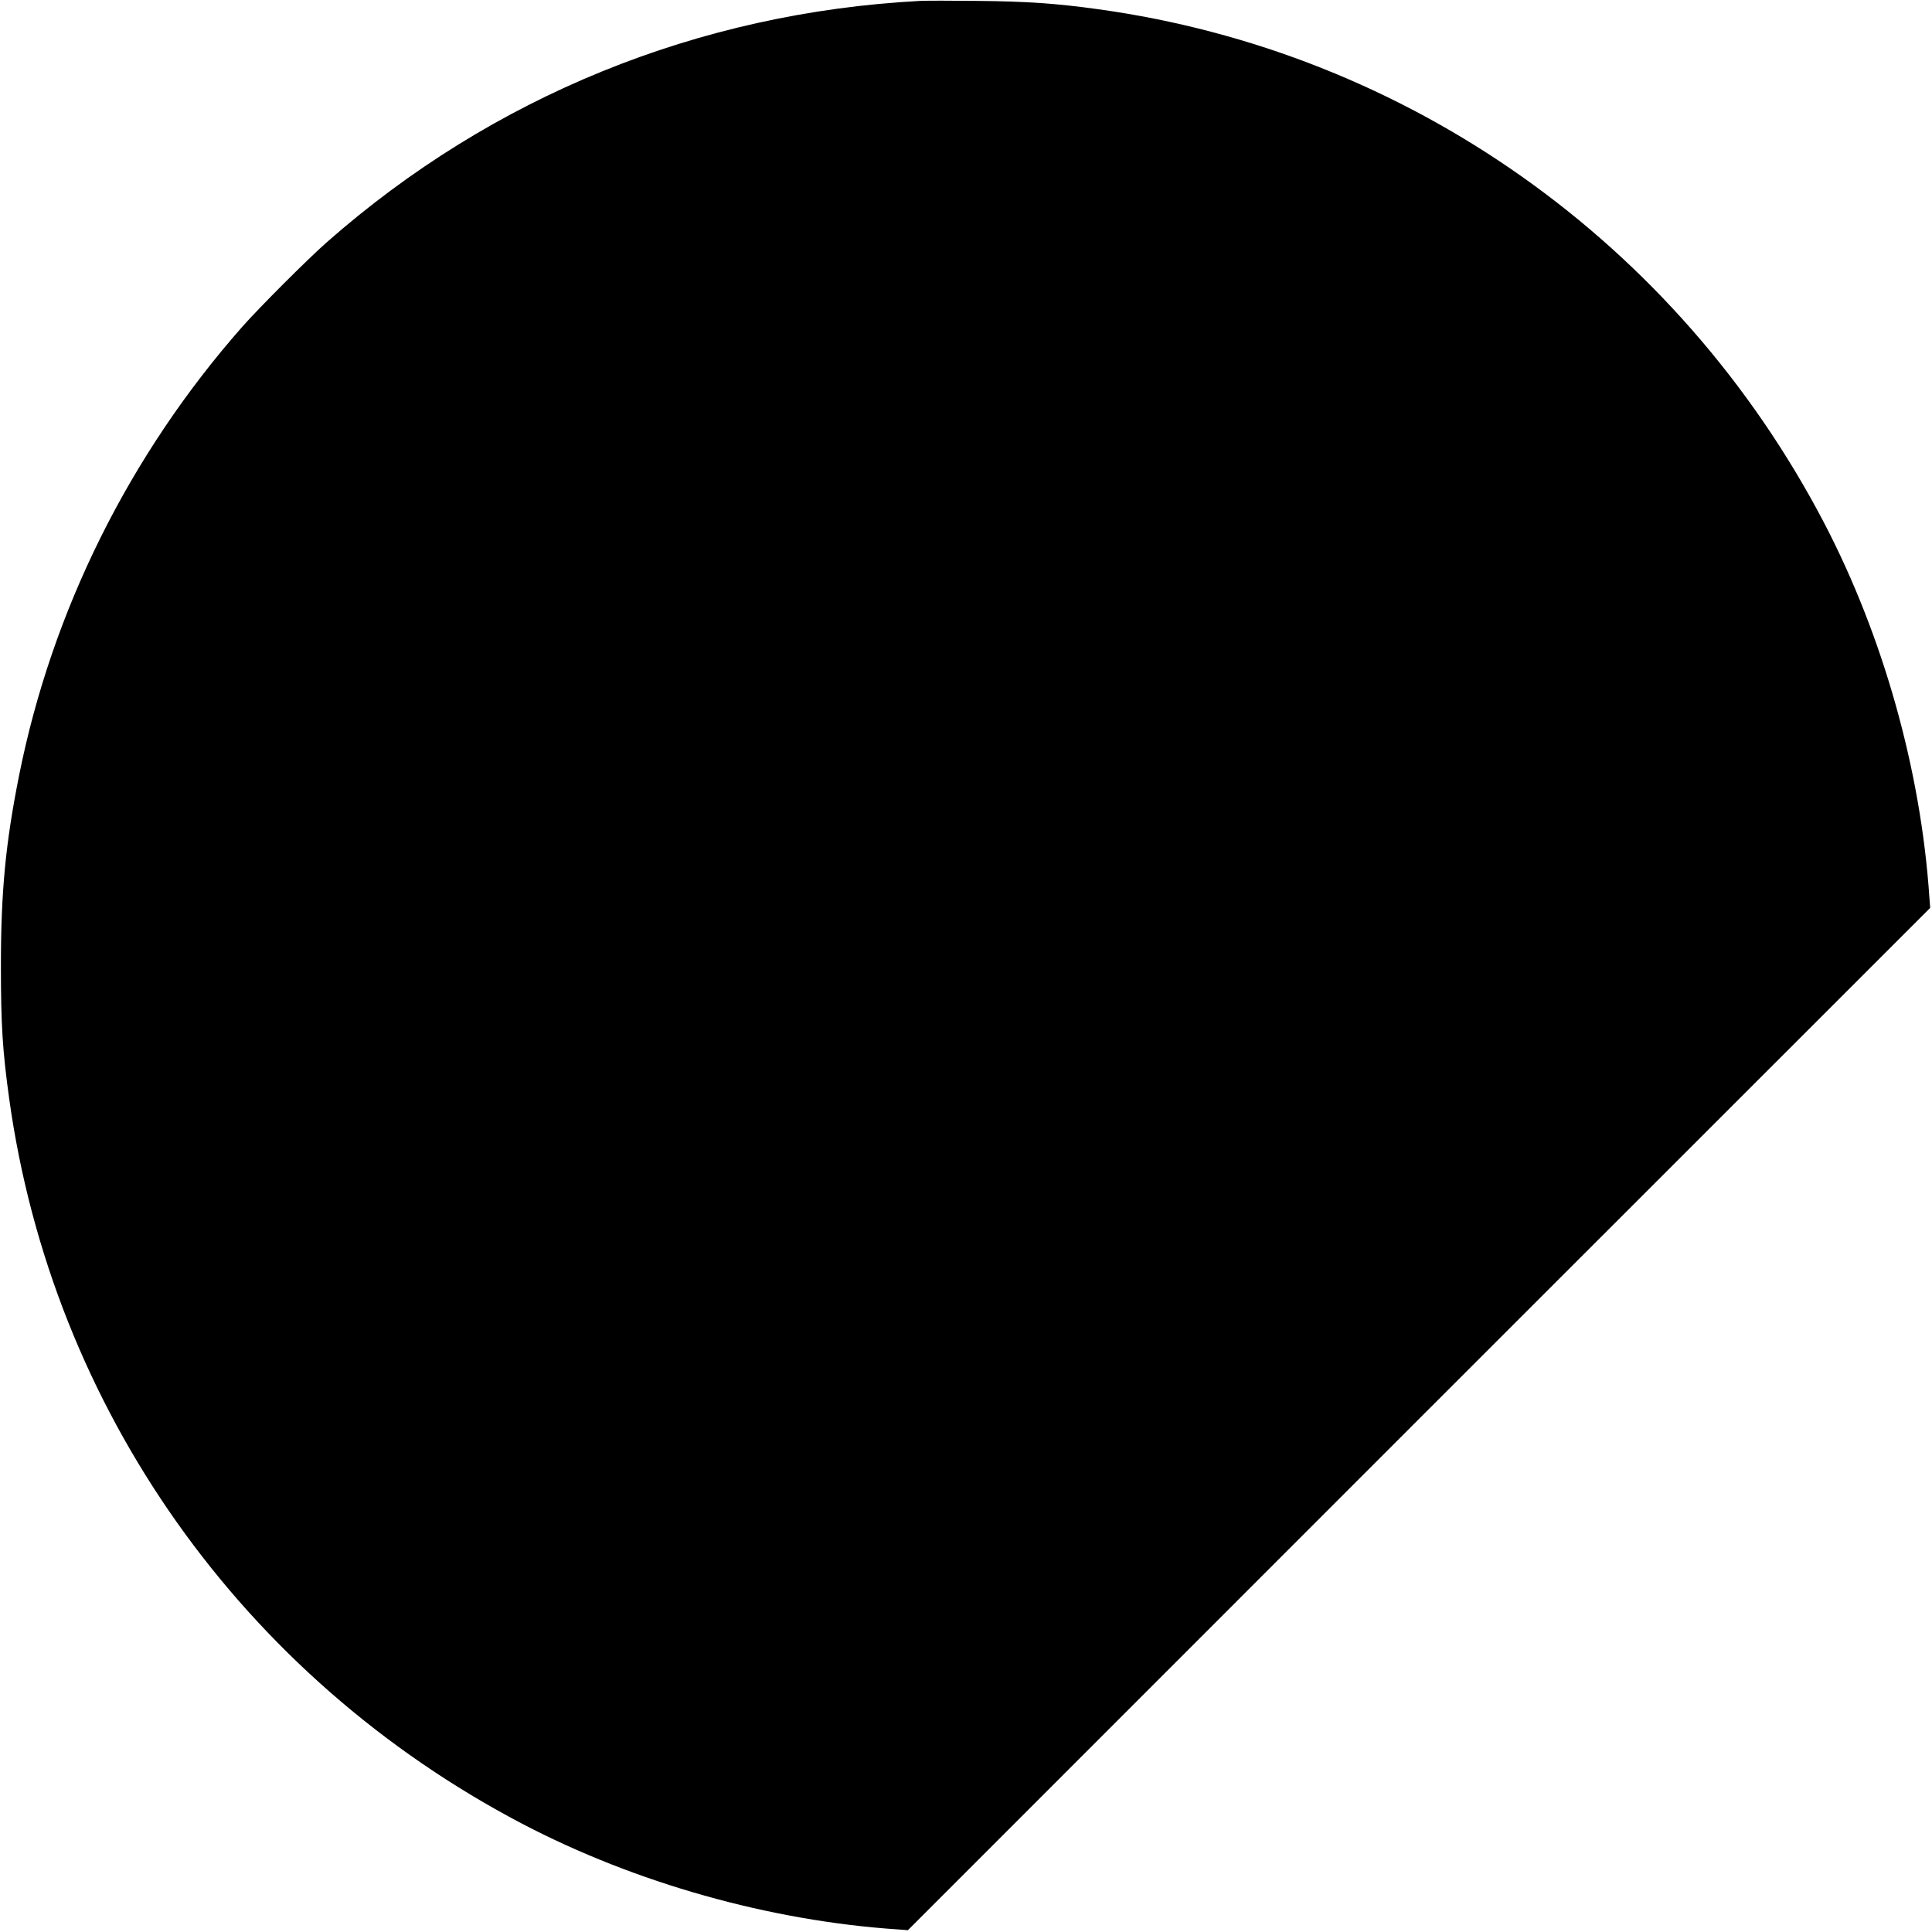<?xml version="1.0" standalone="no"?>
<!DOCTYPE svg PUBLIC "-//W3C//DTD SVG 20010904//EN"
 "http://www.w3.org/TR/2001/REC-SVG-20010904/DTD/svg10.dtd">
<svg version="1.0" xmlns="http://www.w3.org/2000/svg"
 width="1280pt" height="1280pt" viewBox="0 0 1280 1280"
 preserveAspectRatio="xMidYMid meet">
<g transform="translate(0,1280) scale(0.1,-0.1)"
fill="#000000" stroke="none">
<path d="M6095 12794 c-1469 -78 -2833 -633 -3930 -1599 -129 -114 -446 -431
-560 -560 -748 -849 -1261 -1881 -1479 -2975 -89 -446 -120 -767 -120 -1260 0
-391 11 -562 55 -880 286 -2053 1545 -3831 3399 -4803 751 -393 1643 -644
2490 -700 l65 -5 3386 3387 3387 3386 -5 65 c-56 846 -307 1738 -700 2490
-971 1855 -2756 3116 -4808 3399 -272 38 -474 52 -795 55 -173 2 -346 2 -385
0z"/>
</g>
</svg>
